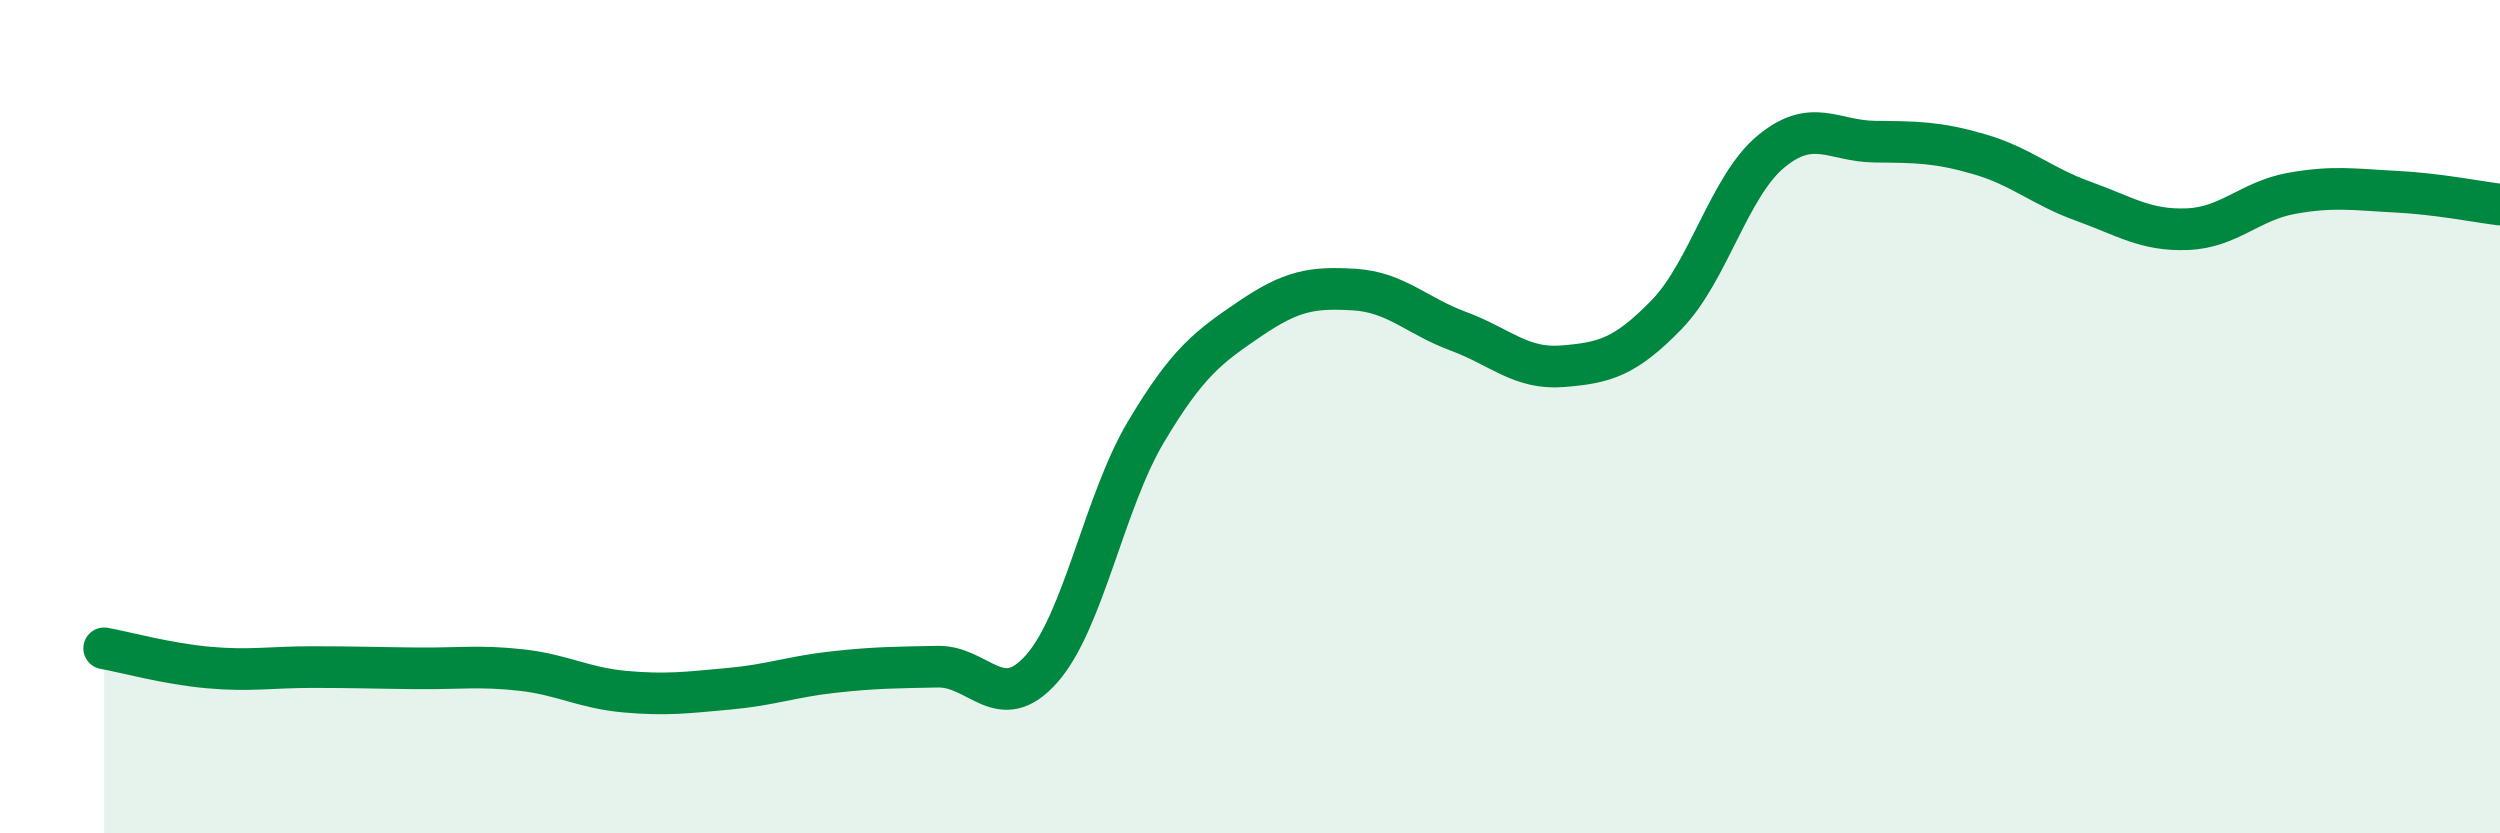 
    <svg width="60" height="20" viewBox="0 0 60 20" xmlns="http://www.w3.org/2000/svg">
      <path
        d="M 2.5,15.56 C 3,15.65 4,15.93 5,16.02 C 6,16.11 6.5,16.01 7.5,16.01 C 8.5,16.01 9,16.03 10,16.04 C 11,16.05 11.5,15.97 12.5,16.08 C 13.5,16.19 14,16.51 15,16.6 C 16,16.69 16.5,16.62 17.5,16.53 C 18.5,16.44 19,16.24 20,16.13 C 21,16.02 21.5,16.02 22.5,16 C 23.5,15.98 24,17.18 25,16.05 C 26,14.92 26.5,12.05 27.5,10.37 C 28.5,8.69 29,8.33 30,7.65 C 31,6.97 31.5,6.89 32.5,6.95 C 33.5,7.01 34,7.58 35,7.95 C 36,8.32 36.5,8.87 37.5,8.79 C 38.5,8.71 39,8.58 40,7.55 C 41,6.52 41.5,4.47 42.5,3.64 C 43.5,2.81 44,3.39 45,3.4 C 46,3.41 46.5,3.41 47.5,3.7 C 48.5,3.99 49,4.47 50,4.83 C 51,5.19 51.5,5.54 52.5,5.5 C 53.5,5.46 54,4.82 55,4.64 C 56,4.46 56.5,4.55 57.5,4.6 C 58.5,4.65 59.5,4.85 60,4.91L60 20L2.5 20Z"
        fill="#008740"
        opacity="0.1"
        stroke-linecap="round"
        stroke-linejoin="round"
      />
      <path
        d="M 2.5,15.56 C 3,15.65 4,15.93 5,16.02 C 6,16.11 6.5,16.01 7.5,16.01 C 8.5,16.01 9,16.03 10,16.04 C 11,16.05 11.5,15.97 12.5,16.08 C 13.5,16.19 14,16.51 15,16.6 C 16,16.69 16.5,16.62 17.5,16.53 C 18.5,16.44 19,16.24 20,16.13 C 21,16.02 21.5,16.02 22.5,16 C 23.5,15.98 24,17.18 25,16.05 C 26,14.92 26.5,12.05 27.5,10.37 C 28.5,8.69 29,8.33 30,7.65 C 31,6.97 31.5,6.89 32.5,6.95 C 33.5,7.01 34,7.58 35,7.95 C 36,8.32 36.5,8.87 37.5,8.79 C 38.5,8.71 39,8.58 40,7.55 C 41,6.52 41.5,4.47 42.5,3.64 C 43.5,2.81 44,3.39 45,3.4 C 46,3.41 46.5,3.41 47.5,3.7 C 48.5,3.99 49,4.47 50,4.83 C 51,5.19 51.5,5.54 52.5,5.5 C 53.5,5.46 54,4.82 55,4.64 C 56,4.46 56.5,4.55 57.5,4.6 C 58.5,4.65 59.5,4.85 60,4.91"
        stroke="#008740"
        stroke-width="1"
        fill="none"
        stroke-linecap="round"
        stroke-linejoin="round"
      />
    </svg>
  